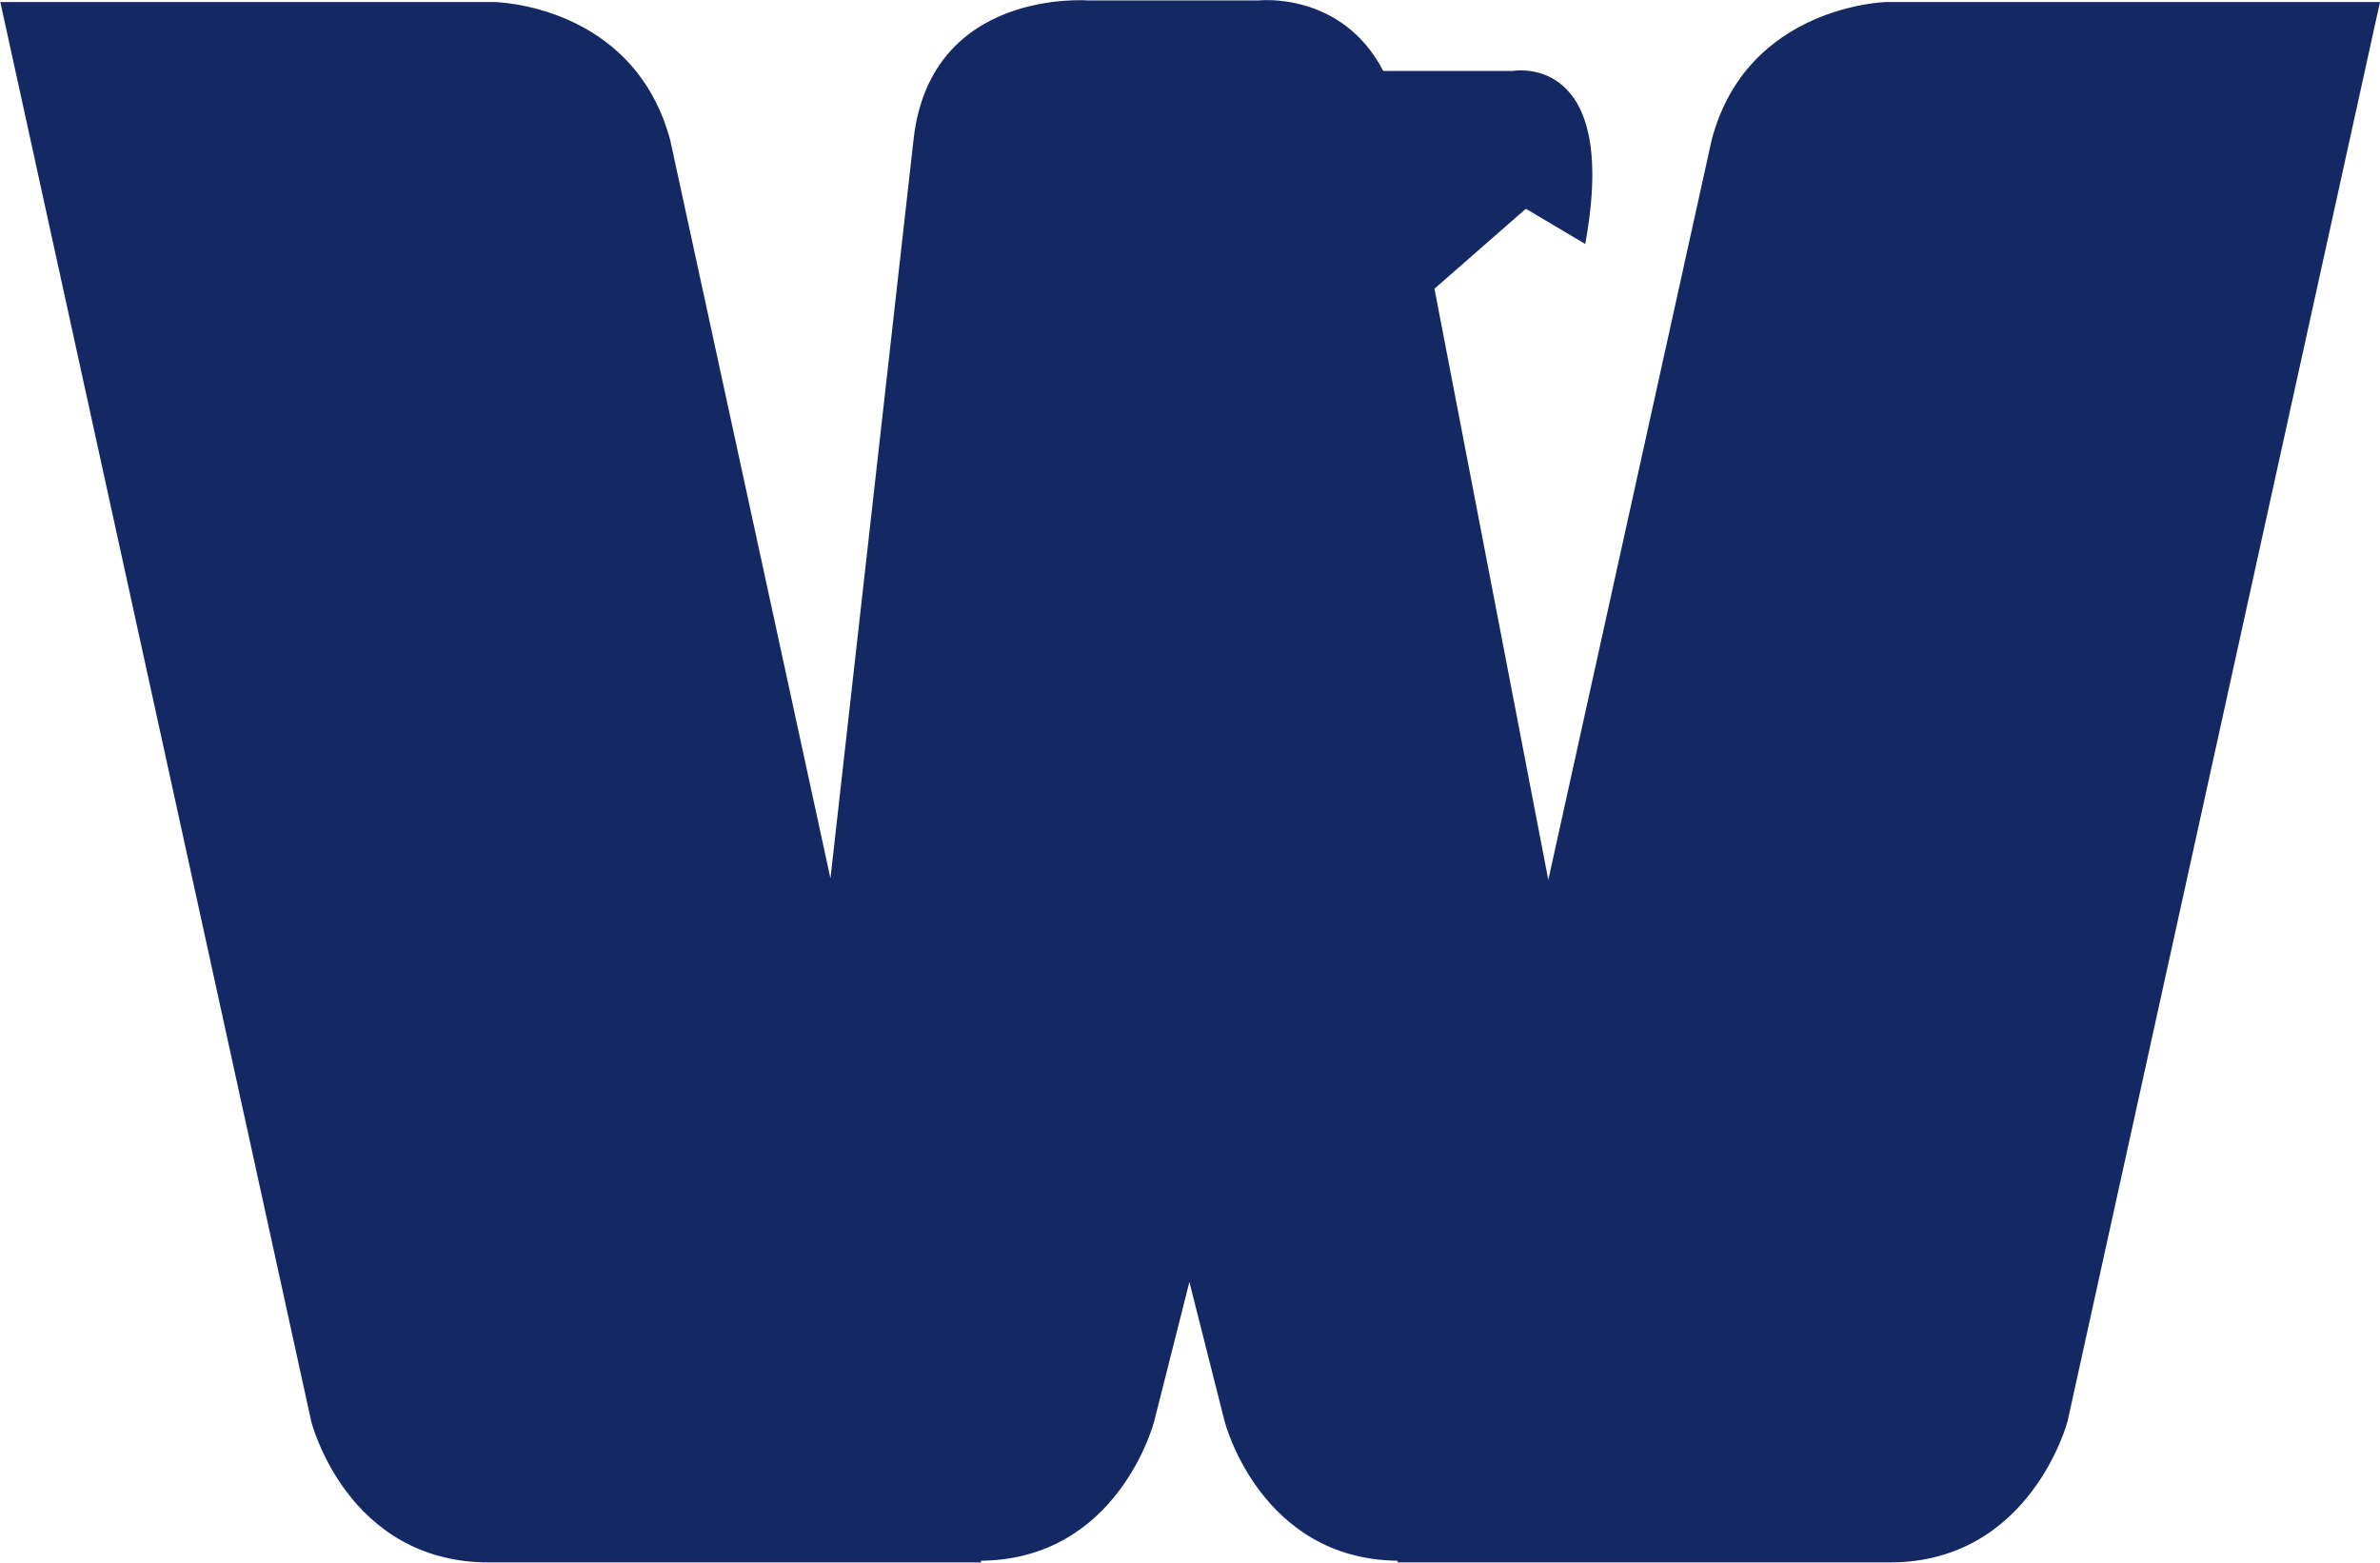 <svg version="1.2" xmlns="http://www.w3.org/2000/svg" viewBox="0 0 1547 1016" width="1547" height="1016"><style>.a{fill:#142964}</style><path class="a" d="m1226.2 1.3c0 0-90.6 2.1-113.6 89.6l-106.2 481.1-74-384.3 59.4-52 38.6 22.9c22.9-125-46.9-112.5-46.9-112.5h-84.4c-27.1-52.1-81.2-45.8-81.2-45.8h-110.4c0 0-102.1-8.3-113.6 89.6l-54.1 481.1-104.2-480.1c-24-88.5-114.6-89.6-114.6-89.6h-320.8l202.1 922.7c0 0 22.9 91.7 115.6 91.7h172.9 143.7 3.2v-1.1c89.6-1 112.5-90.6 112.5-90.6l22.9-90.6 22.9 90.6c0 0 22.9 89.6 112.5 90.6v1.1h3.1 181.3 135.4c91.6 0 115.6-91.7 115.6-91.7l203.1-922.7z"/><g style="opacity:.5"></g></svg>